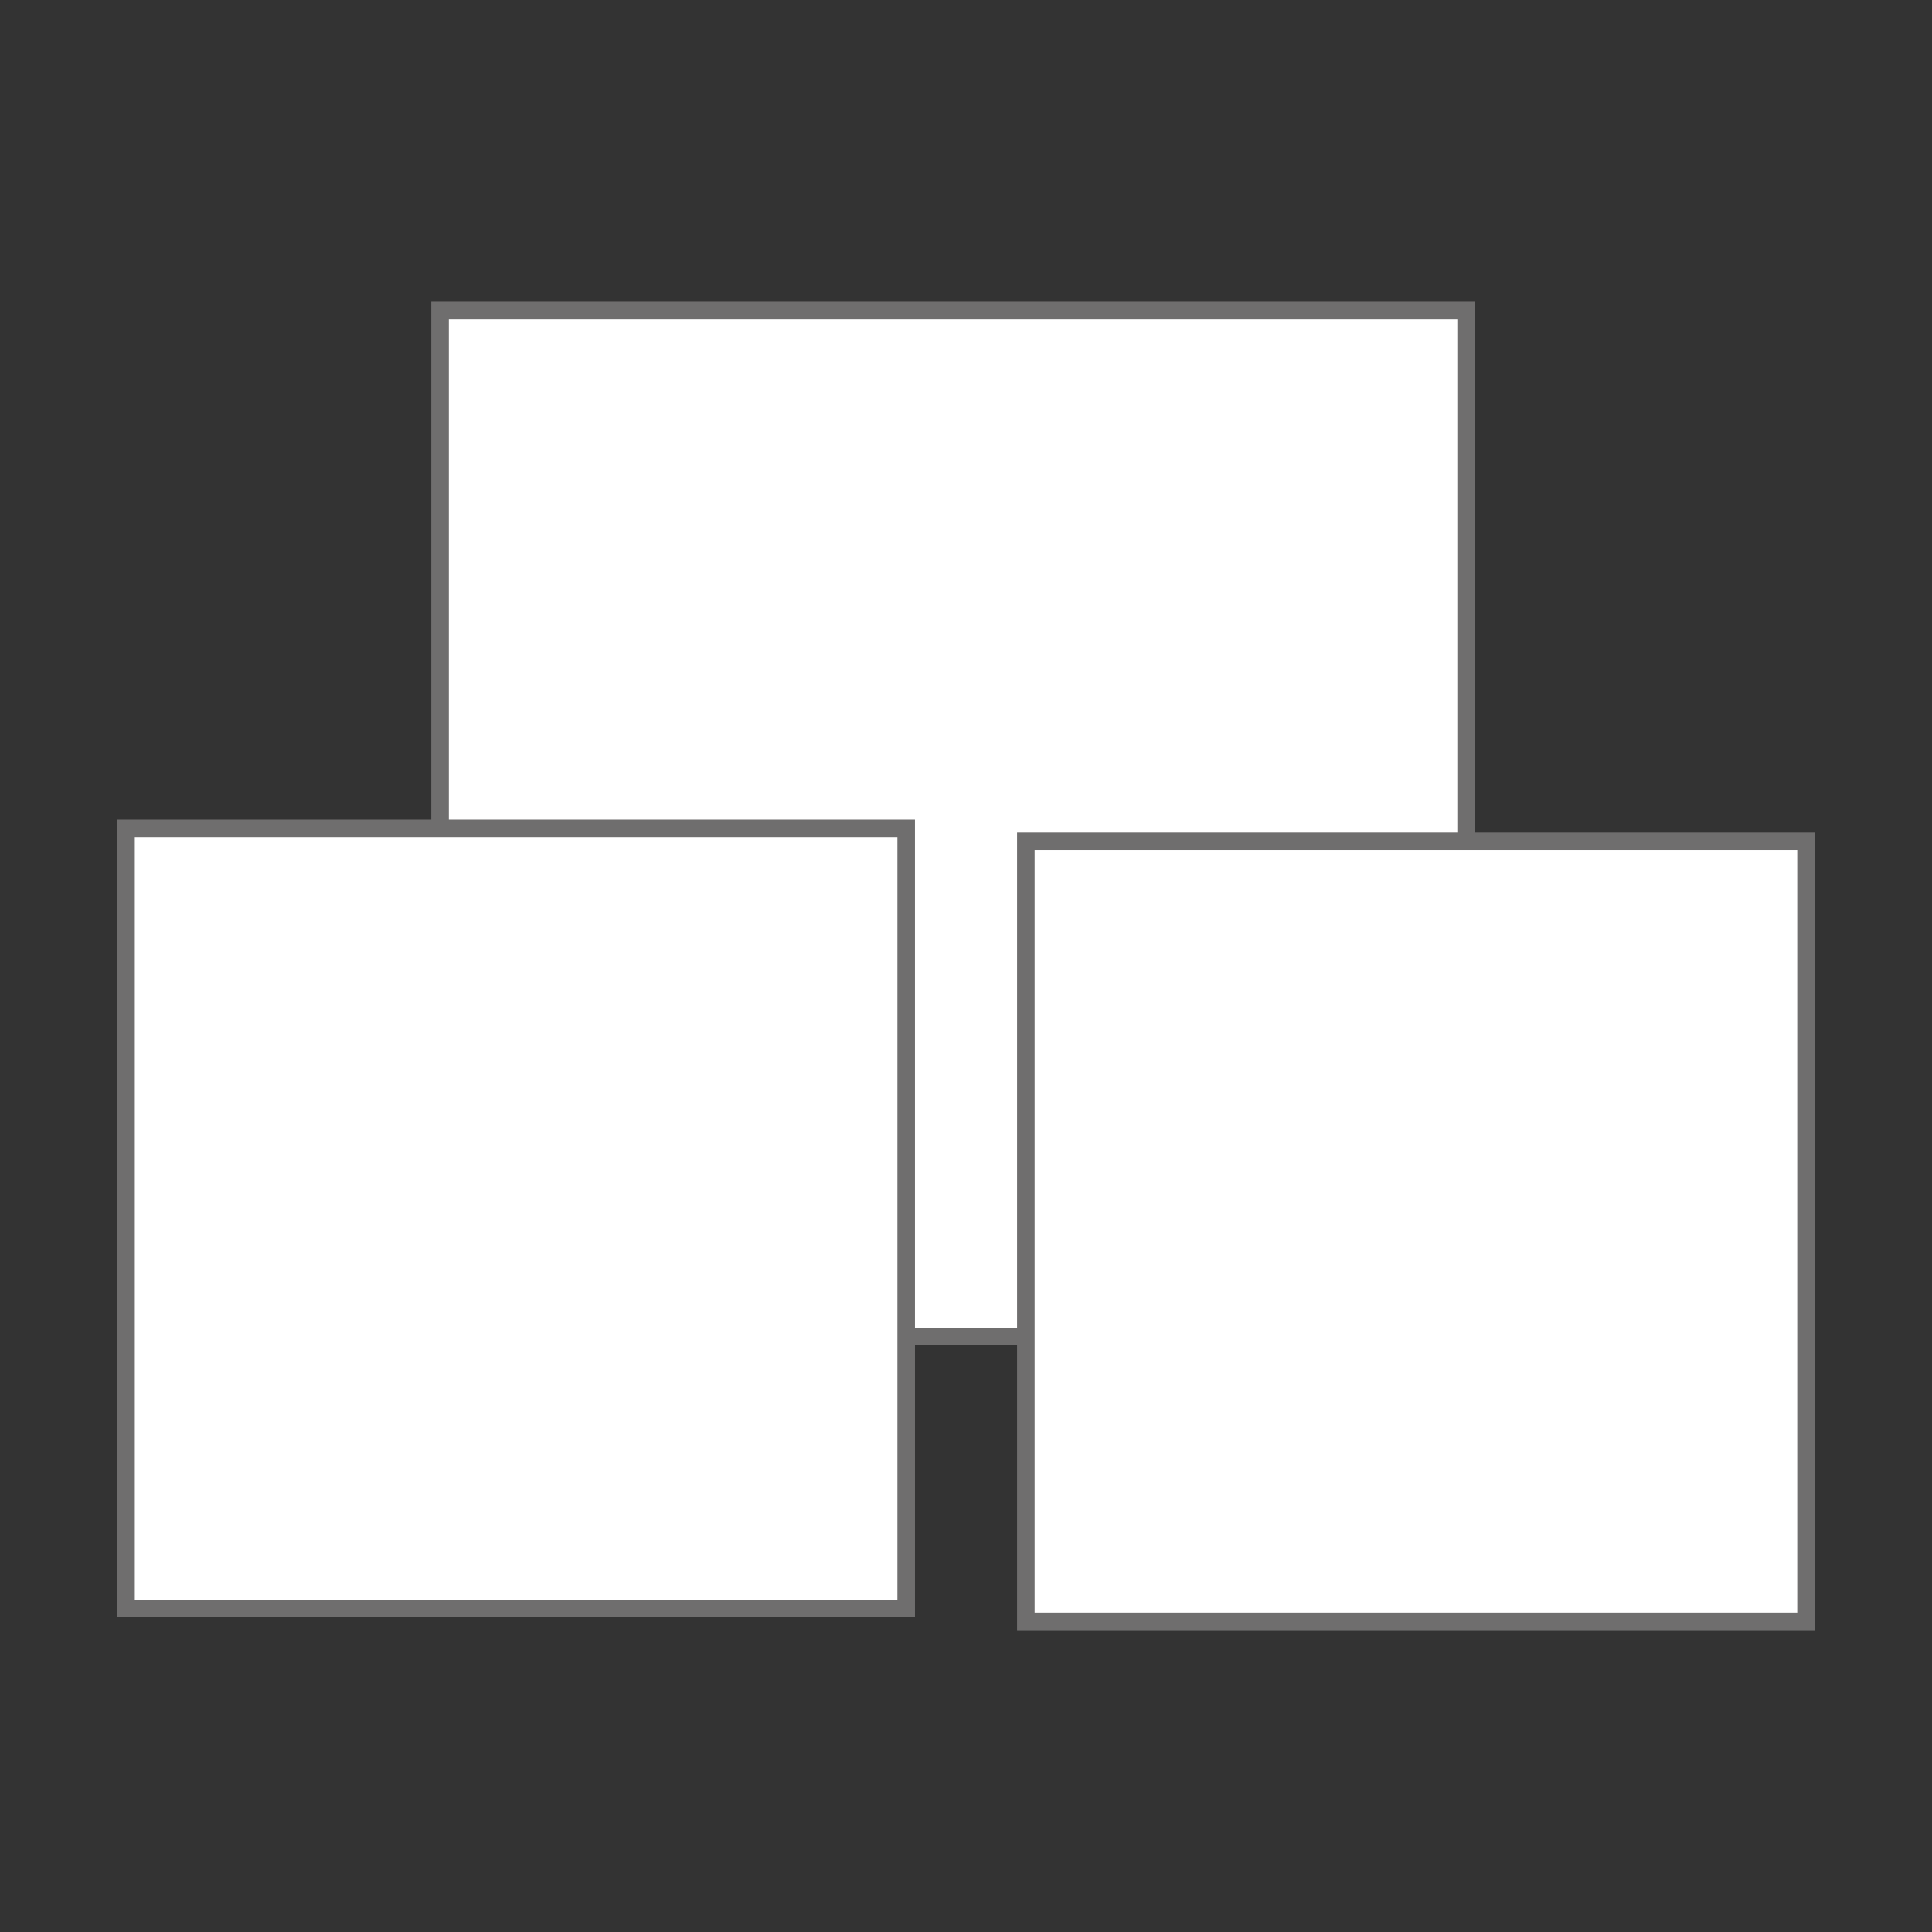 <?xml version="1.0" encoding="utf-8"?>
<!-- Generator: Adobe Illustrator 16.0.0, SVG Export Plug-In . SVG Version: 6.00 Build 0)  -->
<!DOCTYPE svg PUBLIC "-//W3C//DTD SVG 1.1//EN" "http://www.w3.org/Graphics/SVG/1.1/DTD/svg11.dtd">
<svg version="1.1" id="Layer_1" xmlns="http://www.w3.org/2000/svg" xmlns:xlink="http://www.w3.org/1999/xlink" x="0px" y="0px"
	 width="113.386px" height="113.387px" viewBox="0 0 113.386 113.387" enable-background="new 0 0 113.386 113.387"
	 xml:space="preserve">
<rect x="0" y="0" width="113.386" height="113.387" fill="#333333" stroke="none"/>
<g>
	<g id="Layer_7">
		
			<rect x="25.827" y="18.224" fill="#FFFFFF" stroke="#6F6E6E" stroke-width="1.03" stroke-miterlimit="10" width="60.215" height="60.217"/>
	</g>
	<g id="Layer_7_copy_3">
		
			<rect x="7.396" y="48.613" fill="#FFFFFF" stroke="#6F6E6E" stroke-width="1.03" stroke-miterlimit="10" width="45.787" height="45.787"/>
	</g>
	<g id="Layer_7_copy_4">
		
			<rect x="60.205" y="49.376" fill="#FFFFFF" stroke="#6F6E6E" stroke-width="1.03" stroke-miterlimit="10" width="45.787" height="45.787"/>
	</g>
</g>
</svg>
